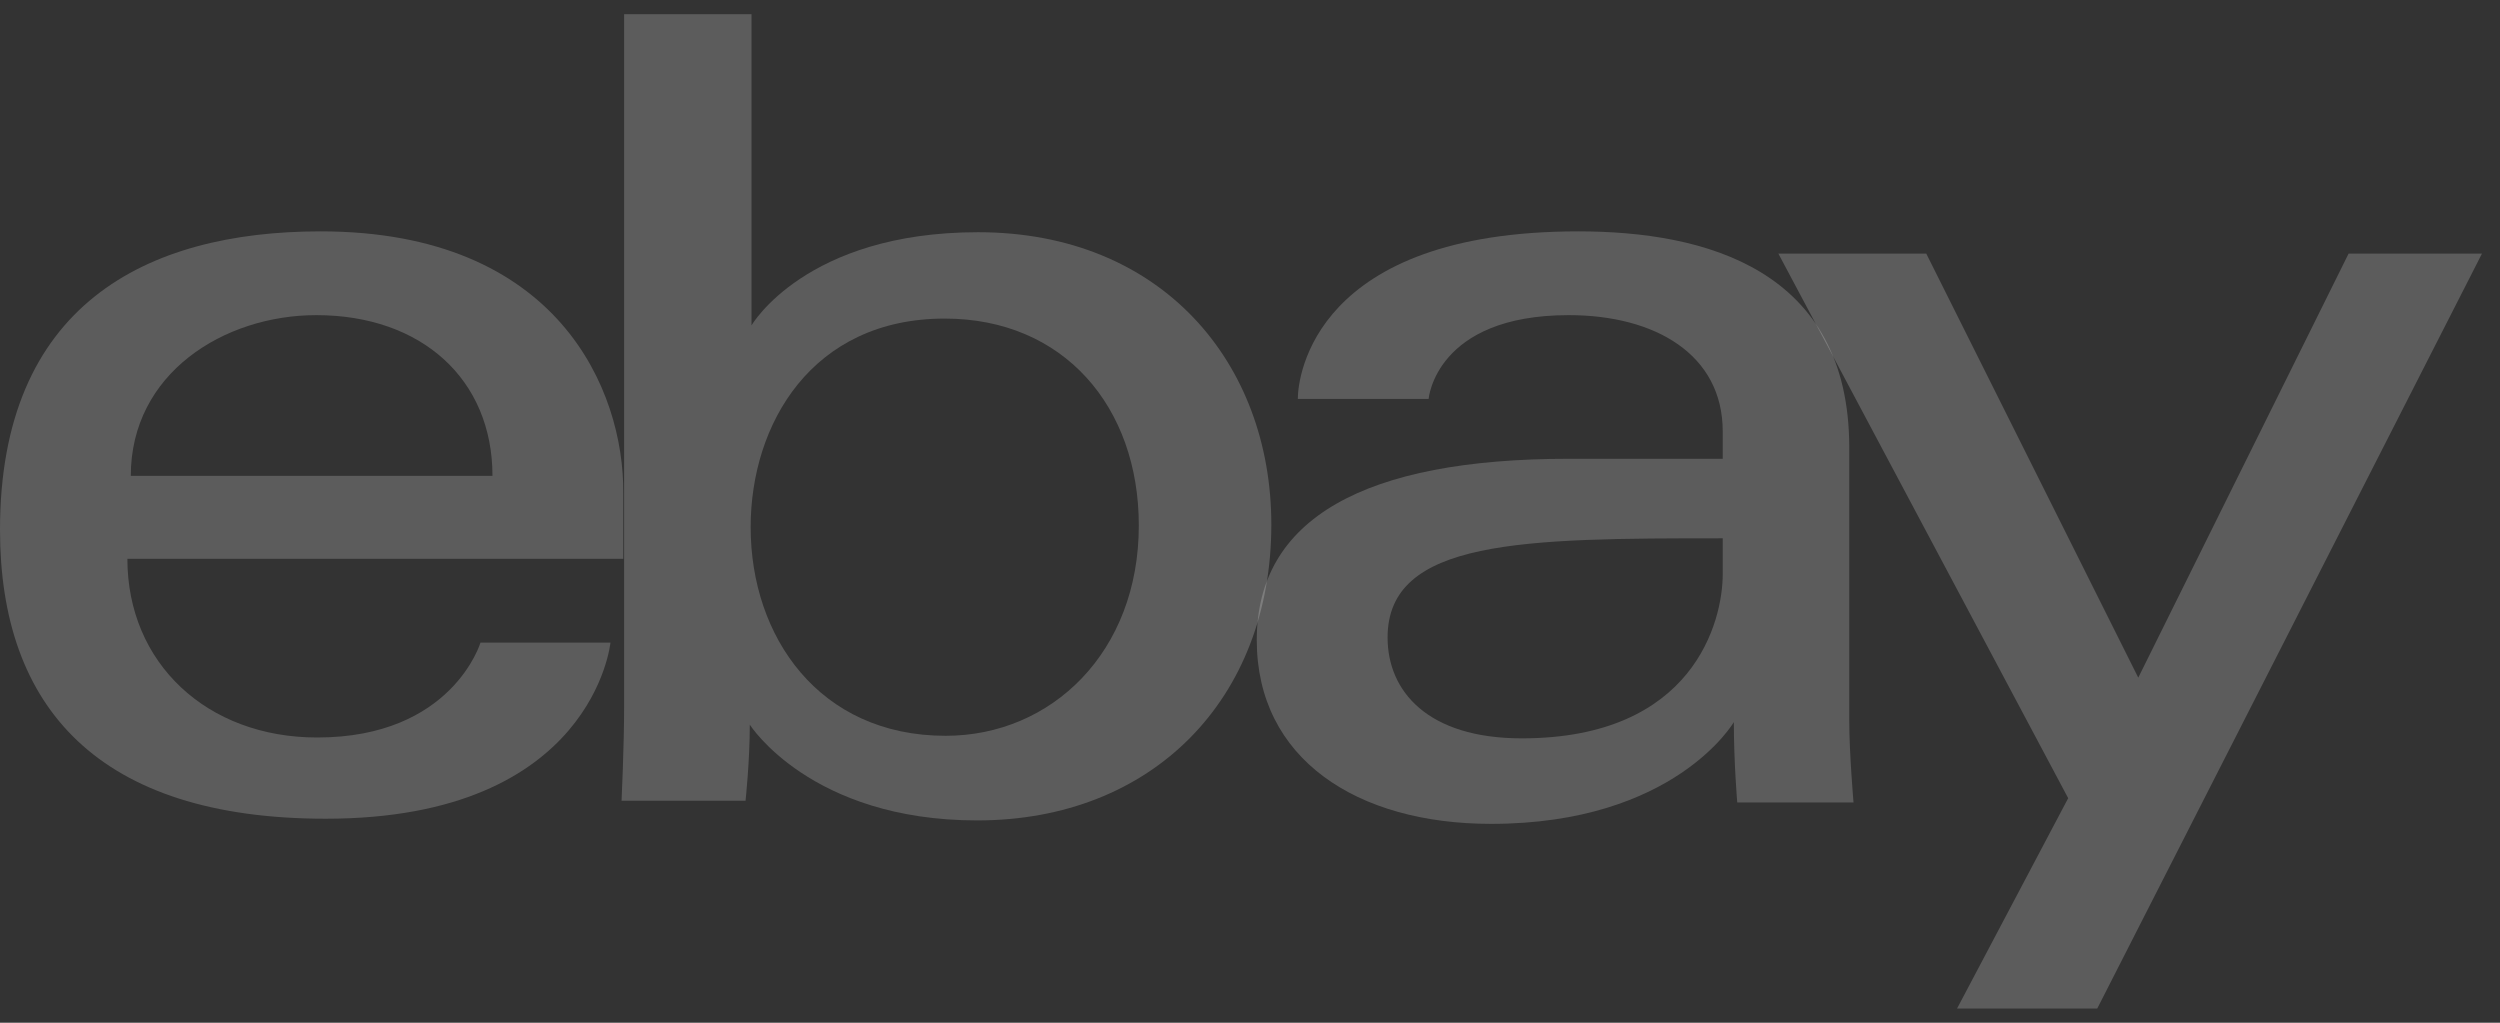 <svg width="88" height="36" viewBox="0 0 88 36" fill="none" xmlns="http://www.w3.org/2000/svg">
<rect x="0" y="0" width="88" height="36" fill="#333333" stroke="none"/>
<path opacity="0.2" d="M11.286 8.144C5.116 8.144 0 10.762 0 18.647C0 24.907 3.461 28.819 11.466 28.819C20.886 28.819 21.488 22.619 21.488 22.619H16.913C16.913 22.619 15.92 25.96 11.165 25.96C7.283 25.96 4.484 23.342 4.484 19.67H21.939V17.353C21.969 13.742 19.652 8.144 11.286 8.144ZM11.135 11.093C14.837 11.093 17.335 13.35 17.335 16.751H4.604C4.604 13.14 7.885 11.093 11.135 11.093Z" fill="white"/>
<path opacity="0.2" d="M21.969 0.5V24.877C21.969 26.261 21.879 28.187 21.879 28.187H26.243C26.243 28.187 26.393 26.803 26.393 25.509C26.393 25.509 28.53 28.879 34.398 28.879C40.568 28.879 44.751 24.606 44.751 18.466C44.751 12.778 40.899 8.174 34.428 8.174C28.349 8.174 26.453 11.454 26.453 11.454V0.5H21.969ZM33.255 11.214C37.438 11.214 40.086 14.313 40.086 18.497C40.086 22.951 37.017 25.9 33.285 25.9C28.831 25.9 26.423 22.409 26.423 18.557C26.423 14.915 28.59 11.214 33.255 11.214Z" fill="white"/>
<path opacity="0.2" d="M55.554 8.144C46.285 8.144 45.683 13.23 45.683 14.043H50.287C50.287 14.043 50.528 11.093 55.223 11.093C58.262 11.093 60.64 12.478 60.64 15.186V16.149H55.223C48.03 16.149 44.238 18.256 44.238 22.529C44.238 26.712 47.759 29 52.484 29C58.955 29 61.031 25.418 61.031 25.418C61.031 26.833 61.151 28.247 61.151 28.247H65.244C65.244 28.247 65.094 26.502 65.094 25.388V15.758C65.094 9.468 60.008 8.144 55.554 8.144ZM60.64 18.948V20.212C60.64 21.867 59.617 25.99 53.568 25.99C50.257 25.99 48.843 24.335 48.843 22.439C48.843 18.978 53.628 18.948 60.64 18.948Z" fill="white"/>
<path opacity="0.2" d="M62.598 8.926H67.804L75.267 23.853L82.671 8.926H87.366L73.823 35.5H68.888L72.8 28.096L62.598 8.926Z" fill="white"/>
</svg>
